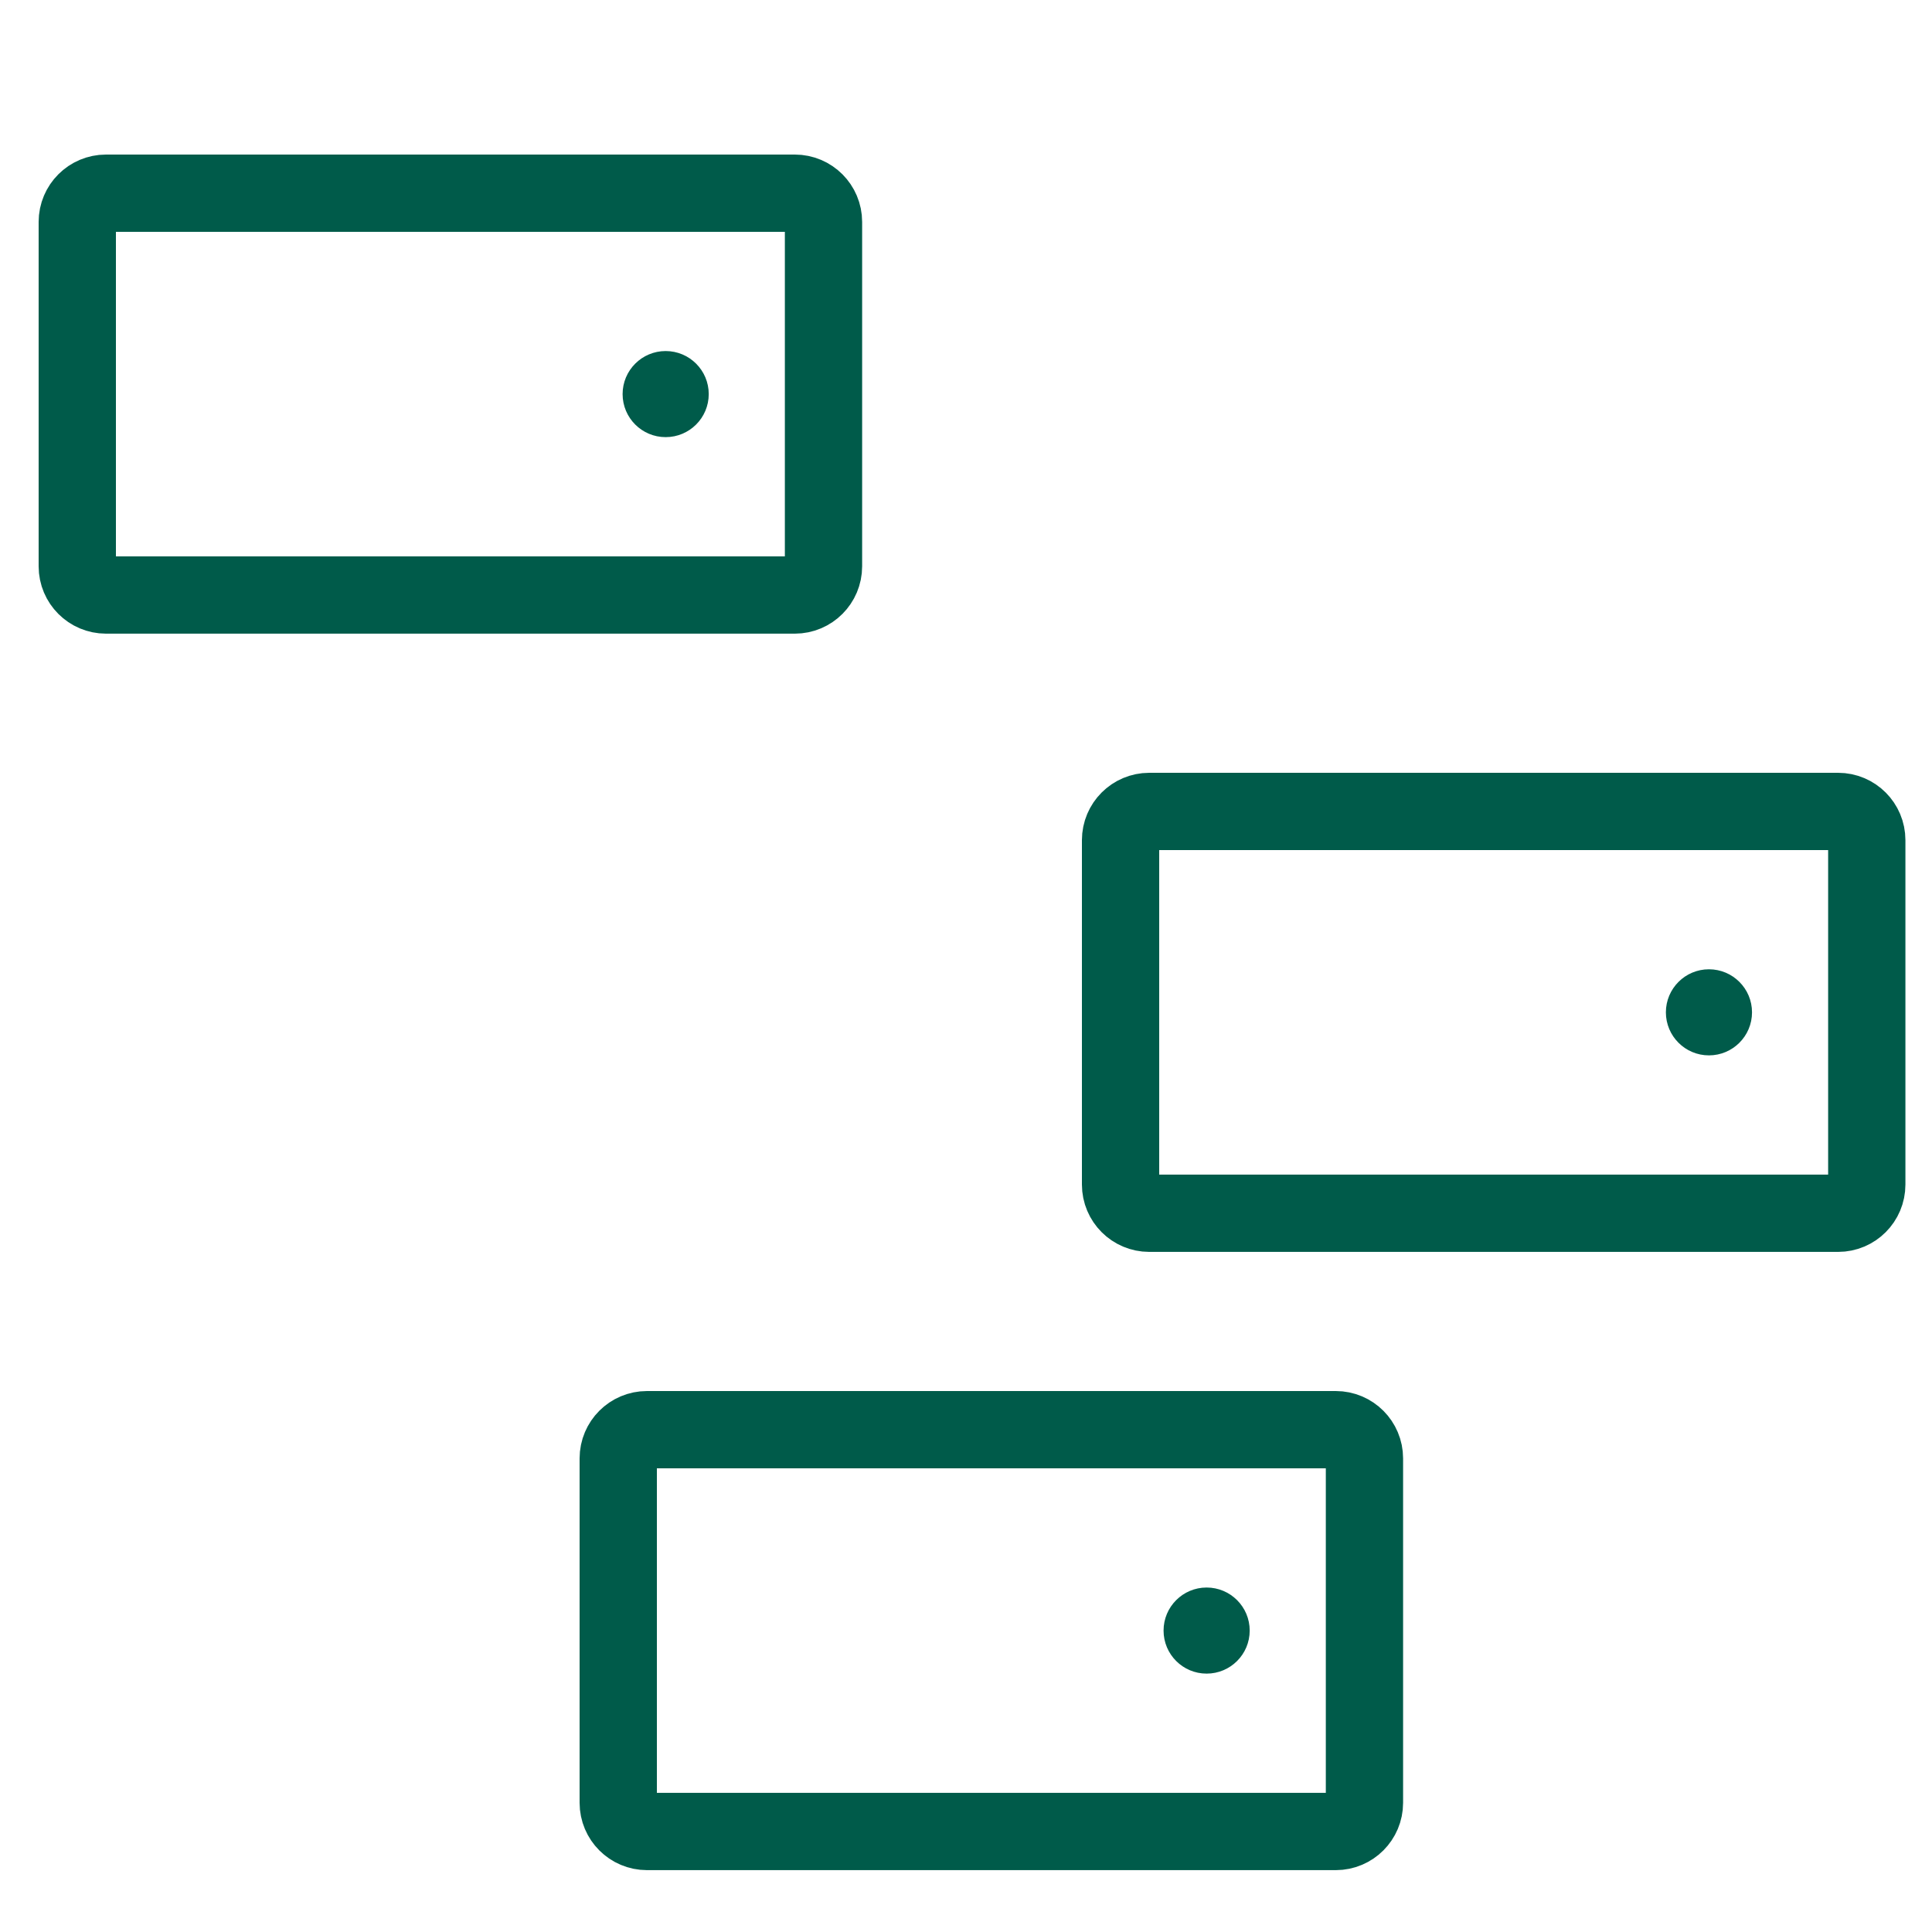 <?xml version="1.0" encoding="UTF-8"?> <svg xmlns="http://www.w3.org/2000/svg" width="50" height="50" viewBox="0 0 50 50" fill="none"><g clip-path="url(#clip0_14913_114602)"><path d="M20.57 5H2.743C2.333 5 2 5.333 2 5.743V14.656C2 15.066 2.333 15.399 2.743 15.399H20.57C20.98 15.399 21.312 15.066 21.312 14.656V5.743C21.312 5.333 20.98 5 20.57 5Z" stroke="#005B4A" stroke-width="2" stroke-linecap="round" stroke-linejoin="round"></path><path d="M17.227 11.313C17.843 11.313 18.342 10.815 18.342 10.199C18.342 9.584 17.843 9.085 17.227 9.085C16.612 9.085 16.113 9.584 16.113 10.199C16.113 10.815 16.612 11.313 17.227 11.313Z" fill="#005B4A"></path><path d="M47.57 21H29.743C29.333 21 29 21.333 29 21.743V30.656C29 31.067 29.333 31.399 29.743 31.399H47.57C47.98 31.399 48.312 31.067 48.312 30.656V21.743C48.312 21.333 47.98 21 47.57 21Z" stroke="#005B4A" stroke-width="2" stroke-linecap="round" stroke-linejoin="round"></path><path d="M44.227 27.313C44.843 27.313 45.342 26.814 45.342 26.199C45.342 25.584 44.843 25.085 44.227 25.085C43.612 25.085 43.113 25.584 43.113 26.199C43.113 26.814 43.612 27.313 44.227 27.313Z" fill="#005B4A"></path><path d="M34.57 37H16.743C16.333 37 16 37.333 16 37.743V46.656C16 47.066 16.333 47.399 16.743 47.399H34.57C34.98 47.399 35.312 47.066 35.312 46.656V37.743C35.312 37.333 34.98 37 34.57 37Z" stroke="#005B4A" stroke-width="2" stroke-linecap="round" stroke-linejoin="round"></path><path d="M31.227 43.313C31.843 43.313 32.342 42.815 32.342 42.199C32.342 41.584 31.843 41.085 31.227 41.085C30.612 41.085 30.113 41.584 30.113 42.199C30.113 42.815 30.612 43.313 31.227 43.313Z" fill="#005B4A"></path></g><defs><clipPath id="clip0_14913_114602"><rect width="50" height="50" fill="white"></rect></clipPath></defs></svg> 